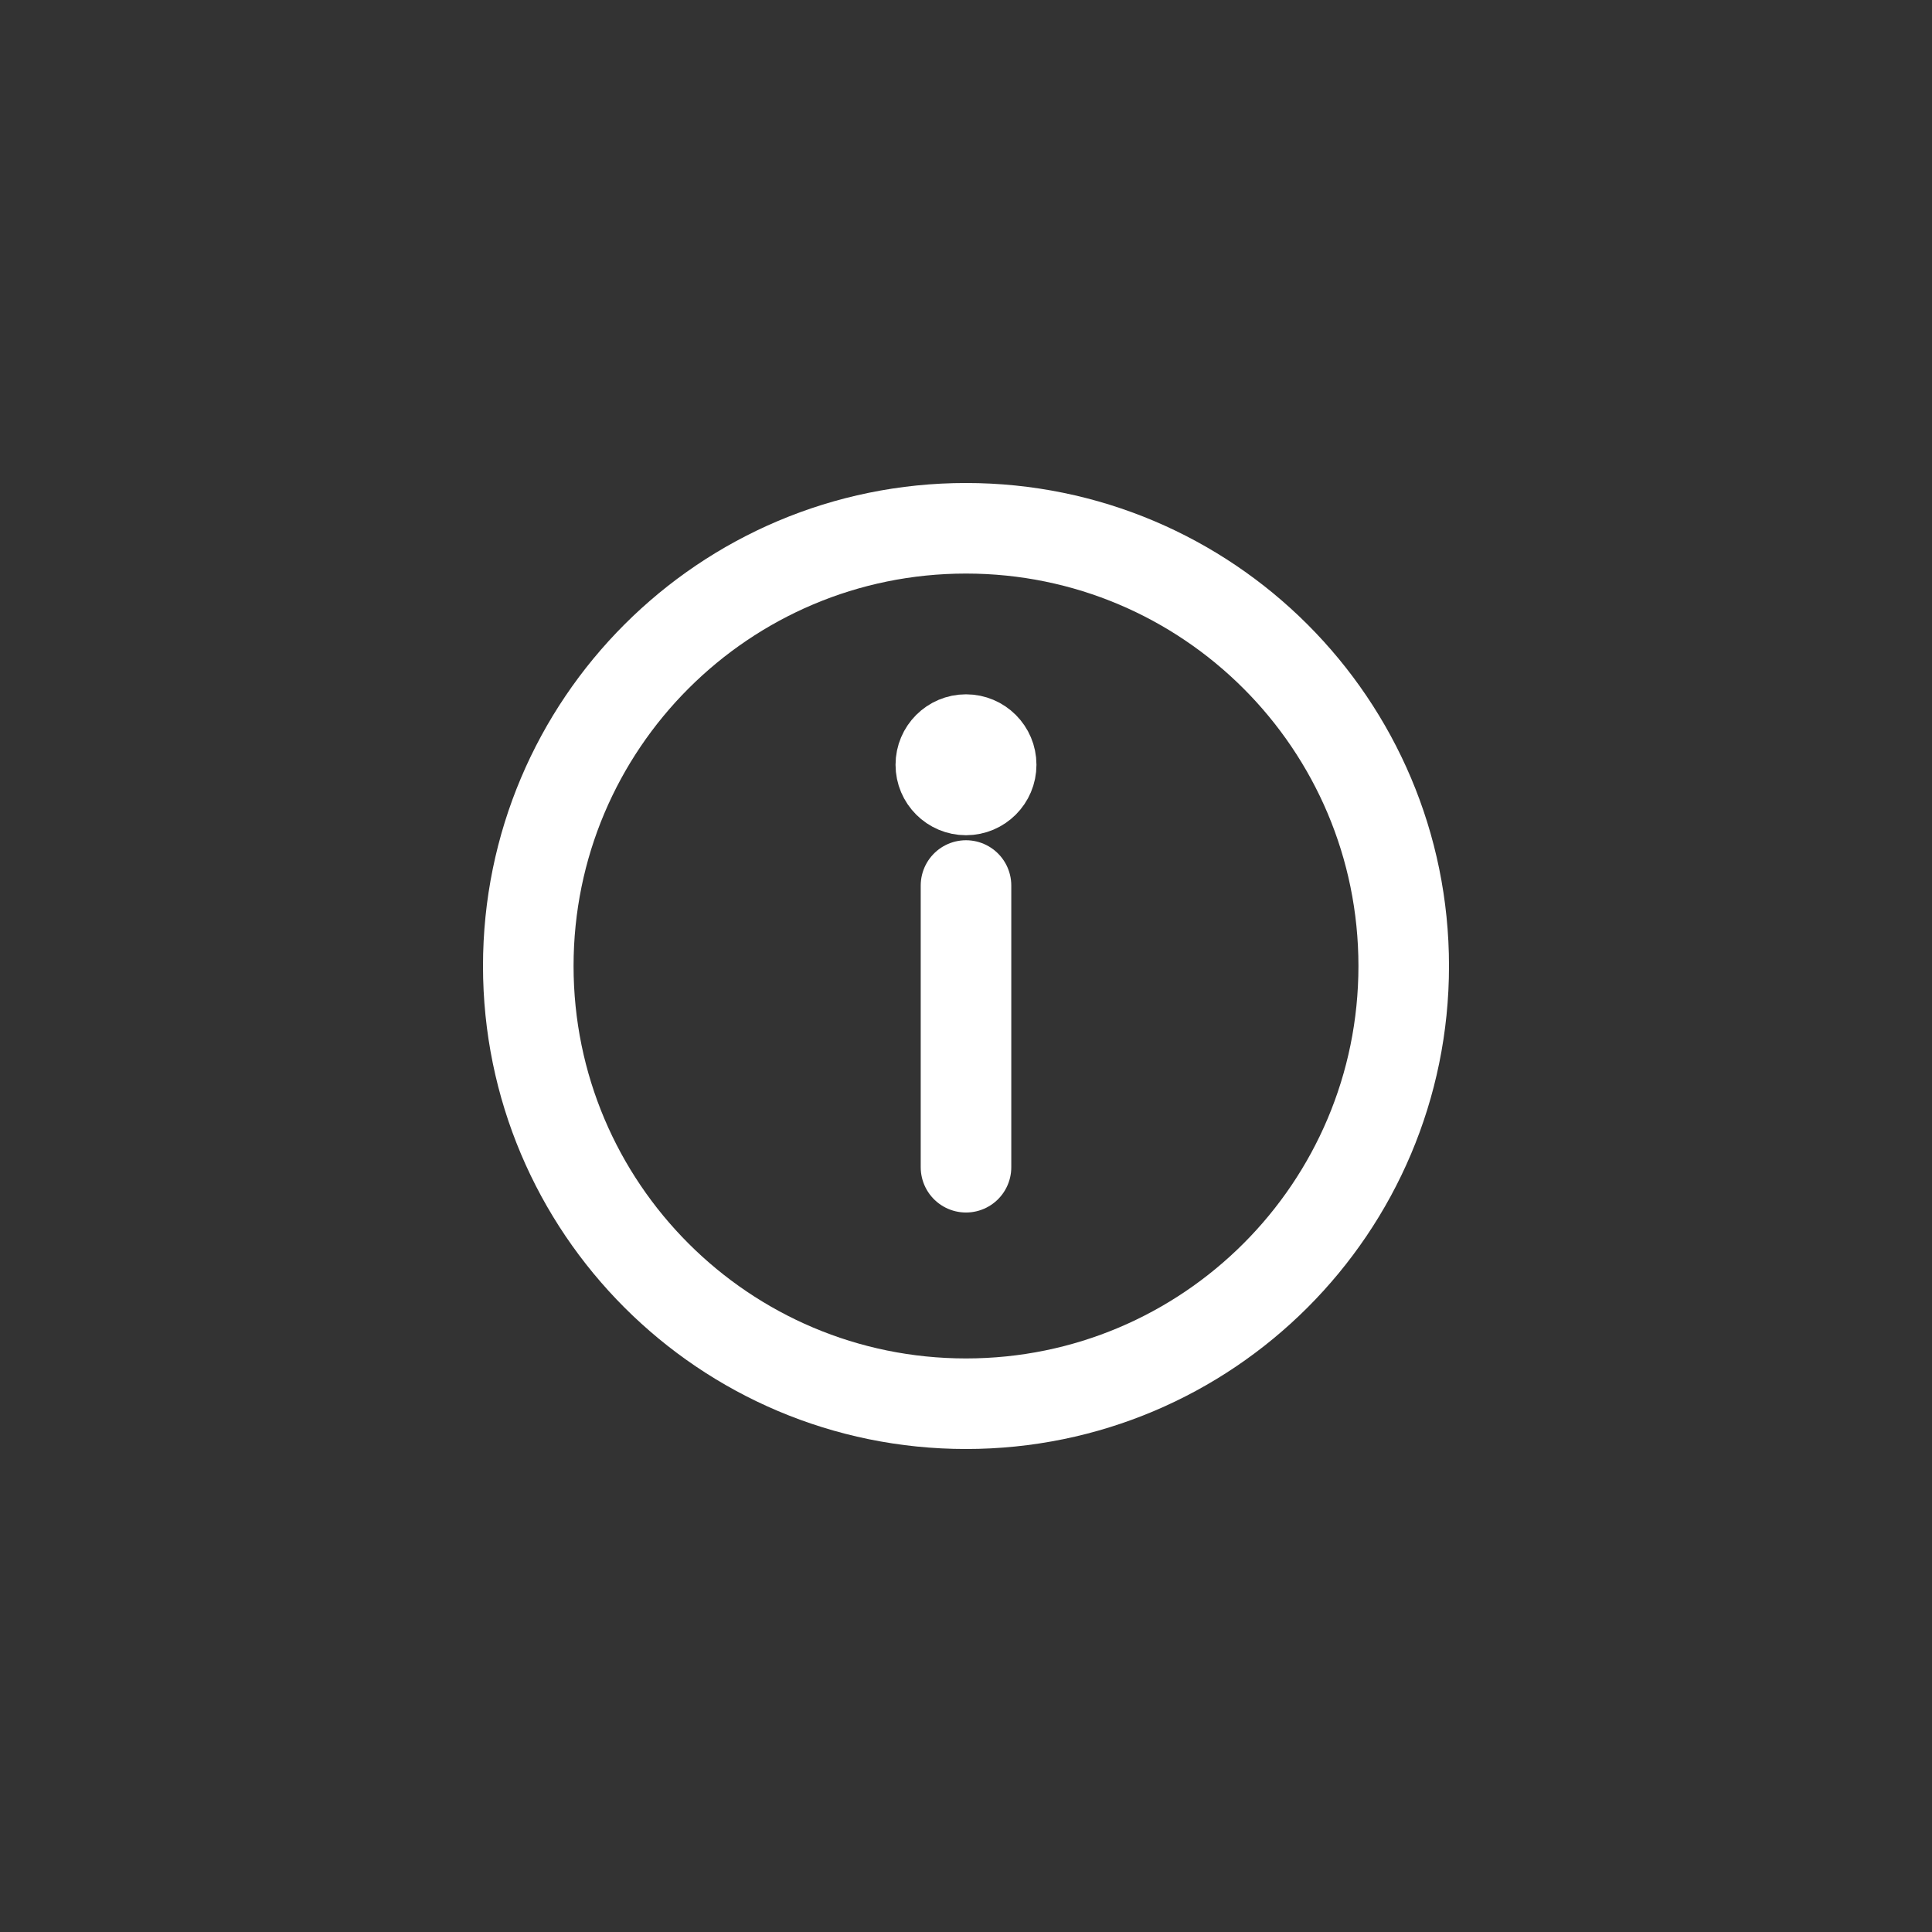 <svg width="32" height="32" viewBox="0 0 32 32" fill="none" xmlns="http://www.w3.org/2000/svg">
    <rect x="0" y="0" width="32" height="32" fill="#333333" stroke="none"/>
    <path d="M16 14.667V19.333" stroke="white" stroke-width="1.5" stroke-linecap="round"
        stroke-linejoin="round" />
    <circle cx="16" cy="12.667" r="0.667" stroke="white" fill="white" />
    <path
        d="M16 23.25C11.996 23.25 8.75 20.004 8.75 16C8.75 11.996 11.996 8.75 16 8.75C20.004 8.75 23.25 11.996 23.25 16C23.25 20.004 20.004 23.25 16 23.25Z"
        stroke="white" stroke-width="1.5" stroke-linecap="round" stroke-linejoin="round" />
</svg>
    